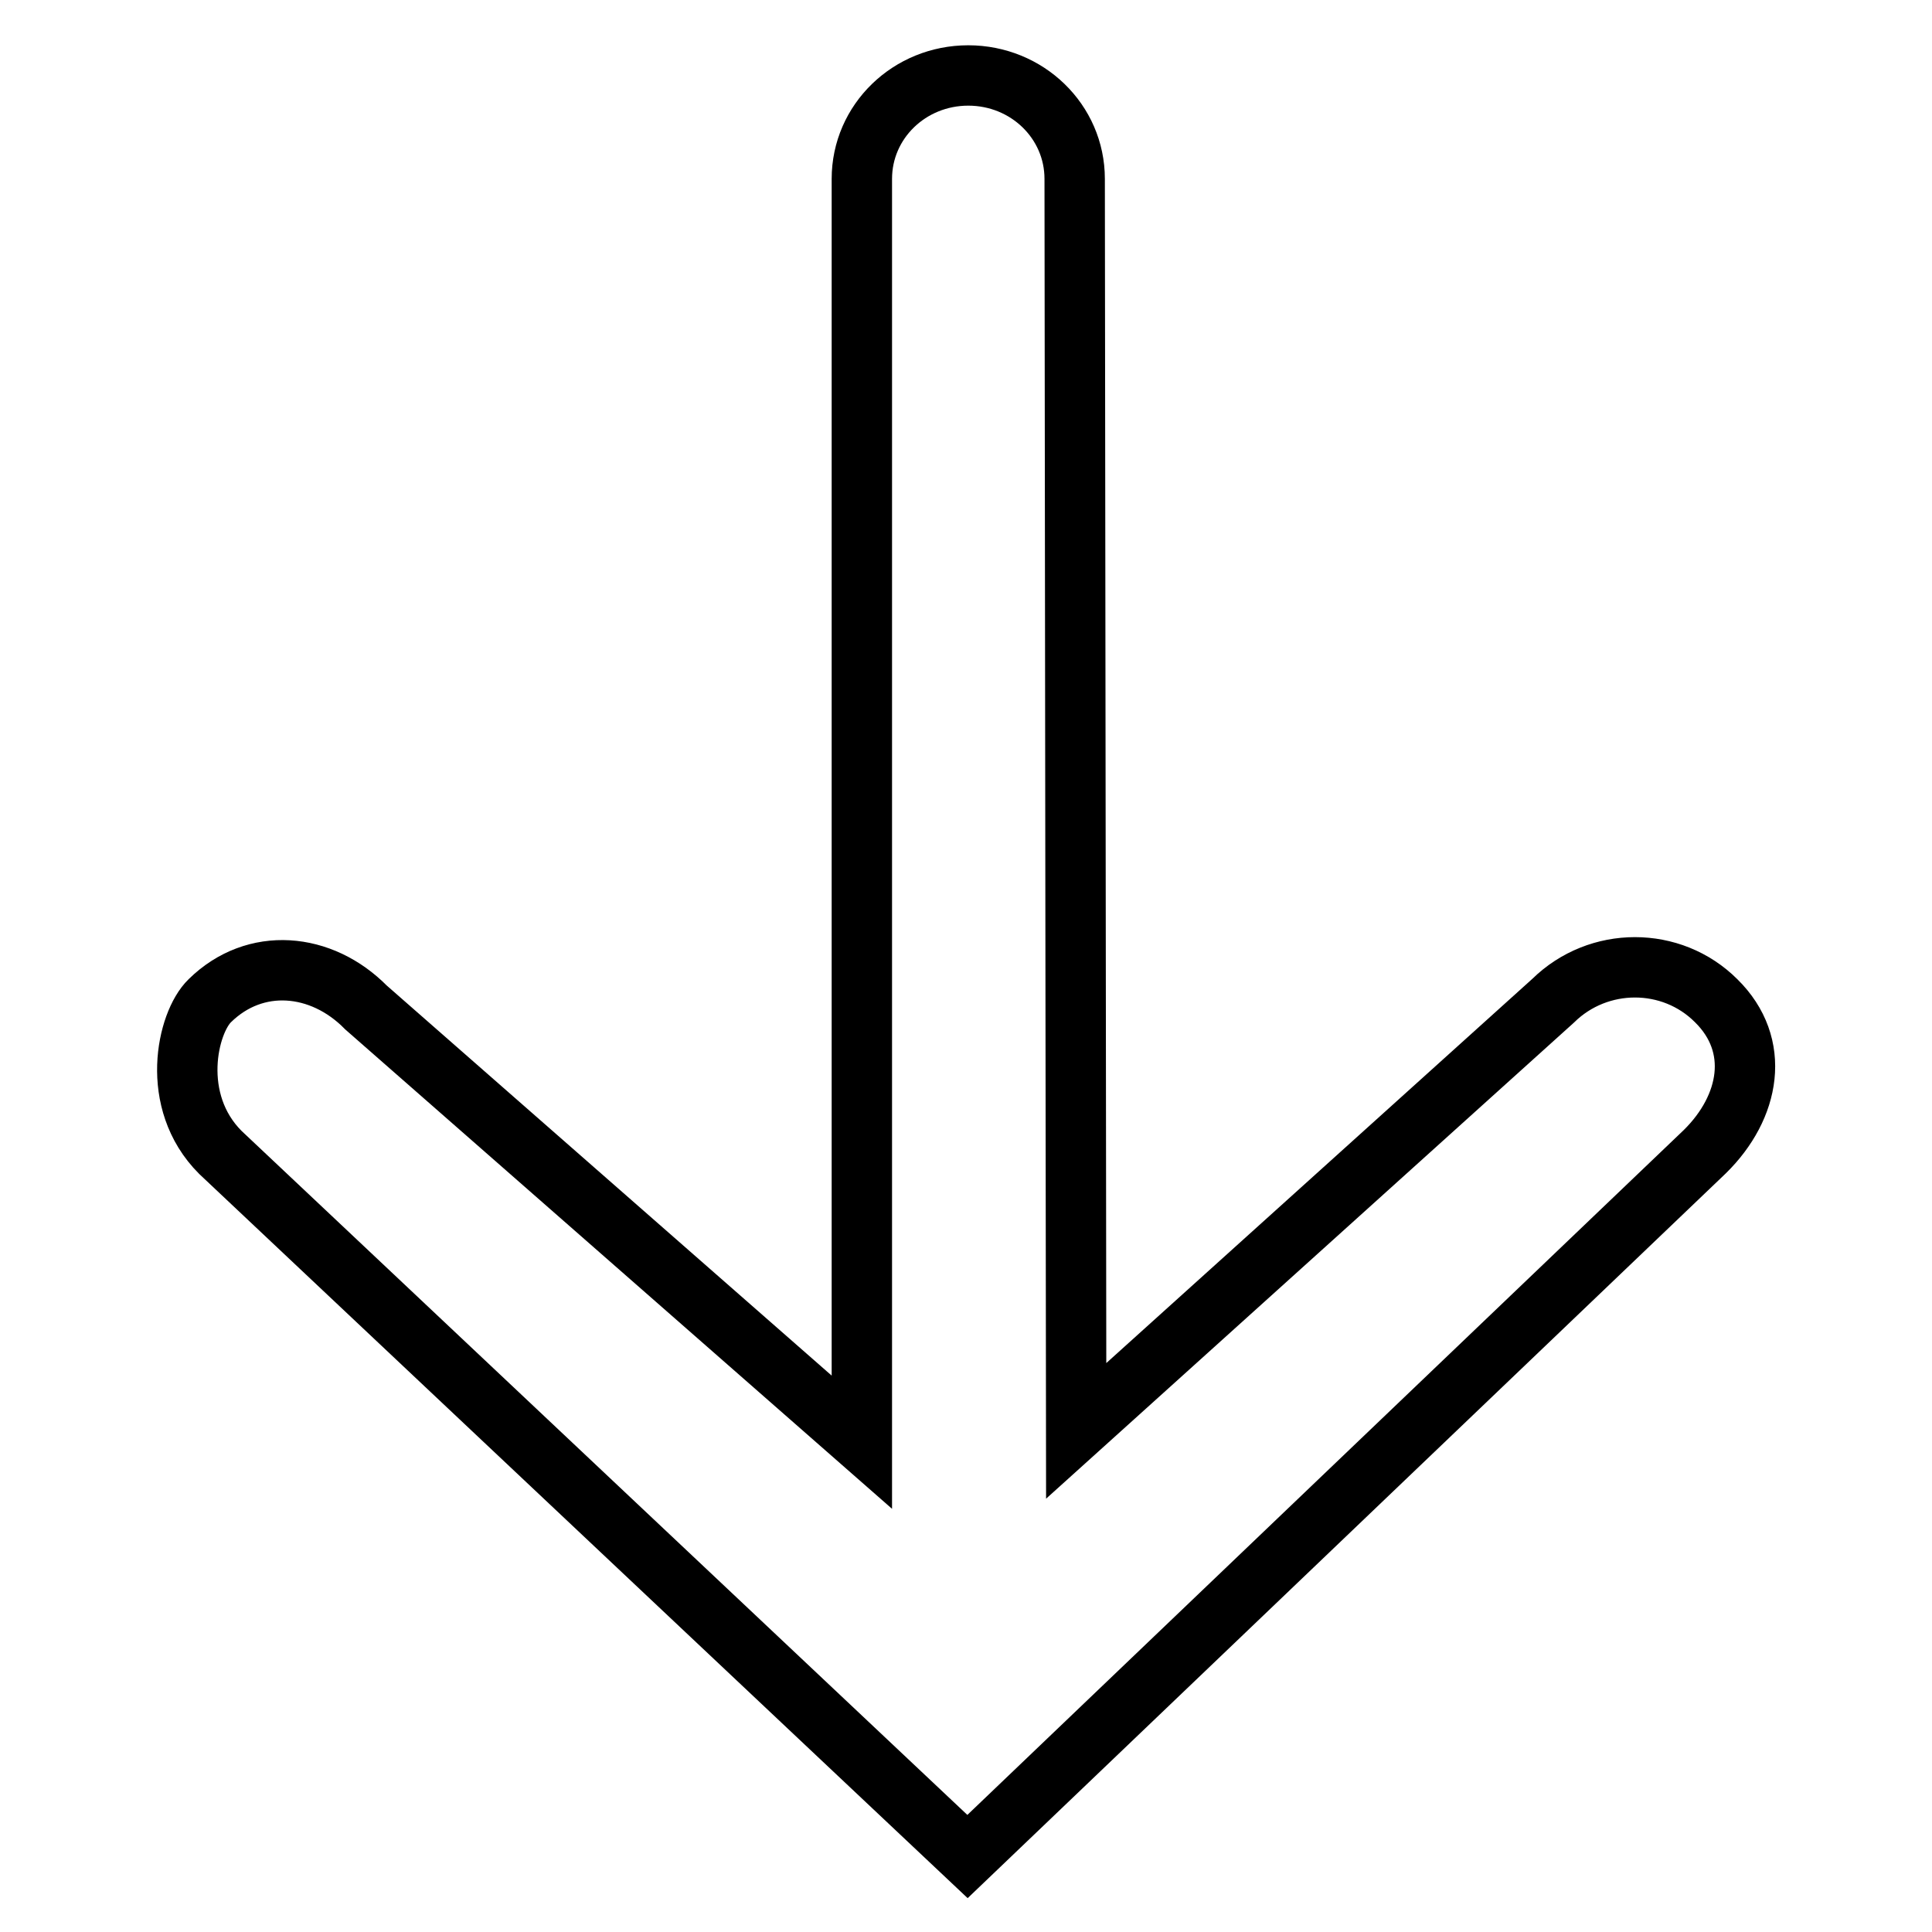 <?xml version="1.0" encoding="utf-8"?>
<!-- Svg Vector Icons : http://www.onlinewebfonts.com/icon -->
<!DOCTYPE svg PUBLIC "-//W3C//DTD SVG 1.1//EN" "http://www.w3.org/Graphics/SVG/1.1/DTD/svg11.dtd">
<svg version="1.1" xmlns="http://www.w3.org/2000/svg" xmlns:xlink="http://www.w3.org/1999/xlink" x="0px" y="0px" viewBox="0 0 256 256" enable-background="new 0 0 256 256" xml:space="preserve">
<g> <path stroke-width="8" fill-opacity="0" stroke="#000000"  d="M128.2,246l-99-93.3c-6.8-6.8-4.4-17.2-1.4-20.1c6-5.9,14.8-5.1,20.7,0.9l65.7,57.6l0-167.4 c0-7.6,6.3-13.7,14.1-13.7c7.8,0,14.1,6.1,14.1,13.7l0.2,165.9l63.2-57c6-5.9,15.7-5.9,21.6,0c6,5.9,4.5,14.1-1.5,20L128.2,246 L128.2,246z"/></g>
</svg>